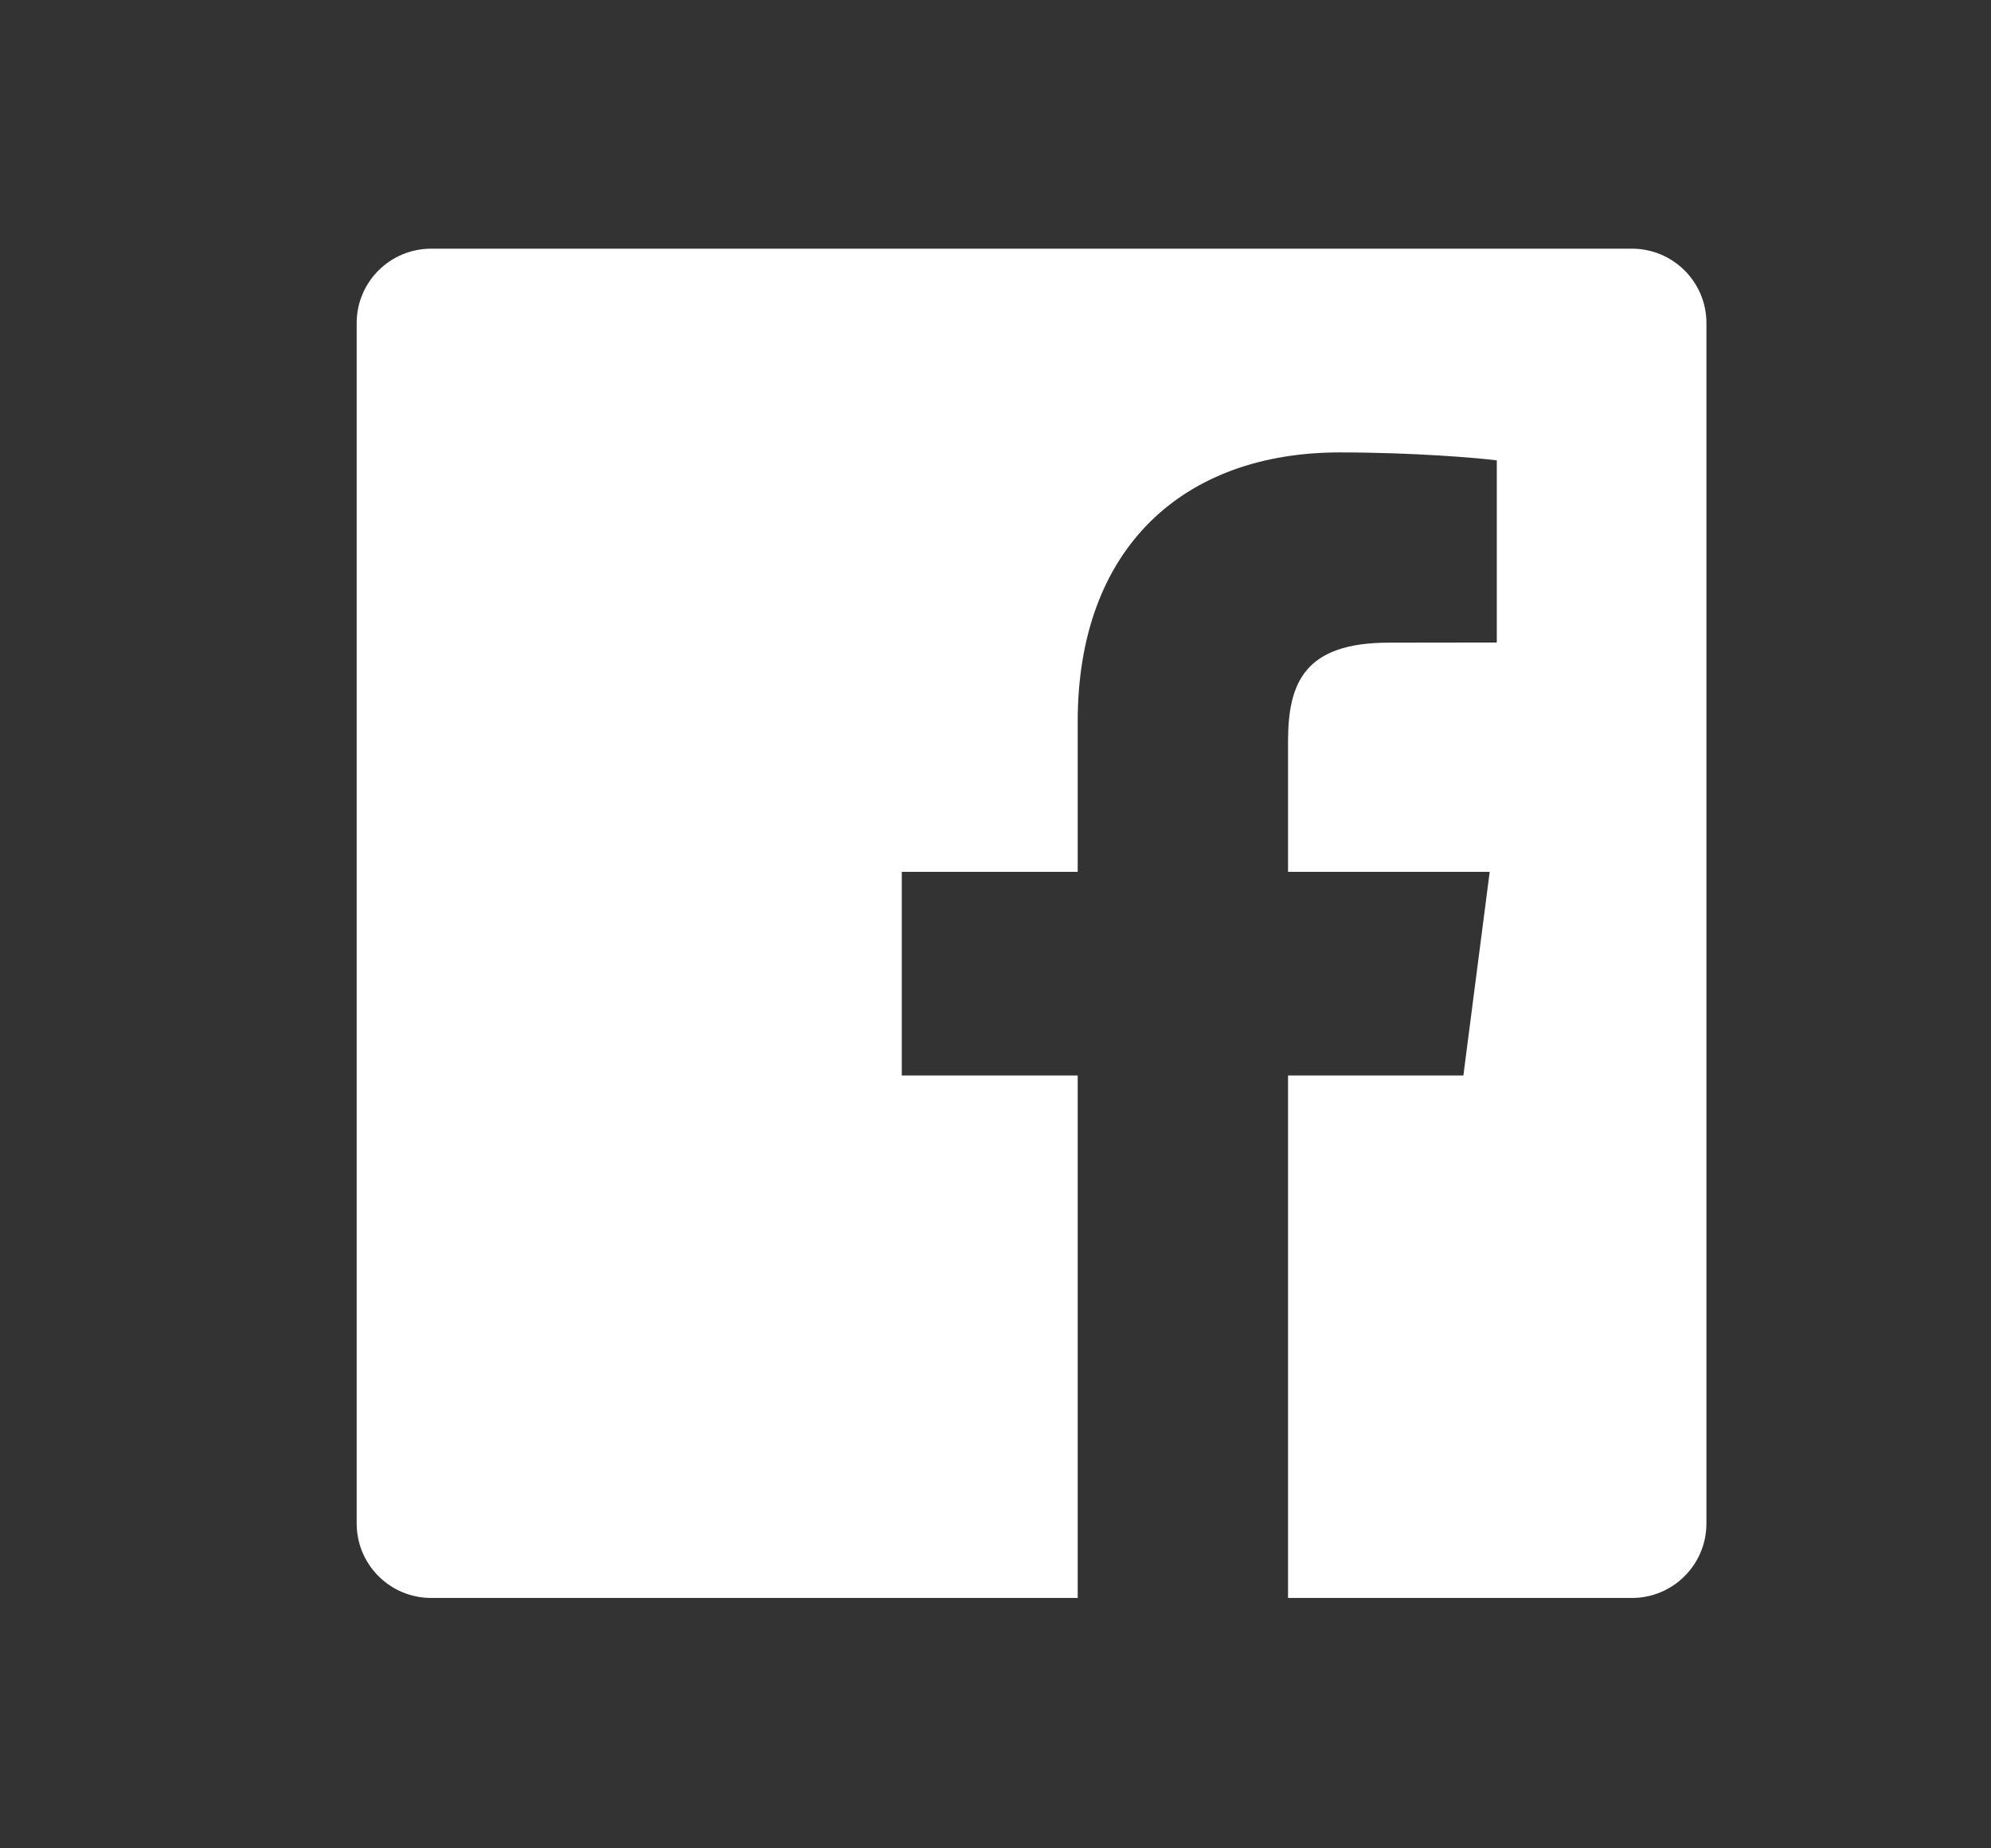 <svg width="14" height="13" viewBox="0 0 14 13" fill="none" xmlns="http://www.w3.org/2000/svg">
<rect x="0" y="0" width="14" height="13" fill="#333333" stroke="none"/>
<path d="M7.578 11.239H3.032C2.743 11.239 2.508 11.005 2.508 10.715V2.272C2.508 1.983 2.743 1.749 3.032 1.749H11.475C11.764 1.749 11.999 1.983 11.999 2.272V10.715C11.999 11.005 11.764 11.239 11.475 11.239H9.057V7.564H10.29L10.475 6.132H9.057V5.217C9.057 4.802 9.172 4.52 9.767 4.52L10.525 4.519V3.238C10.394 3.221 9.944 3.182 9.42 3.182C8.326 3.182 7.578 3.849 7.578 5.075V6.132H6.341V7.564H7.578V11.239Z" fill="white"/>
</svg>
